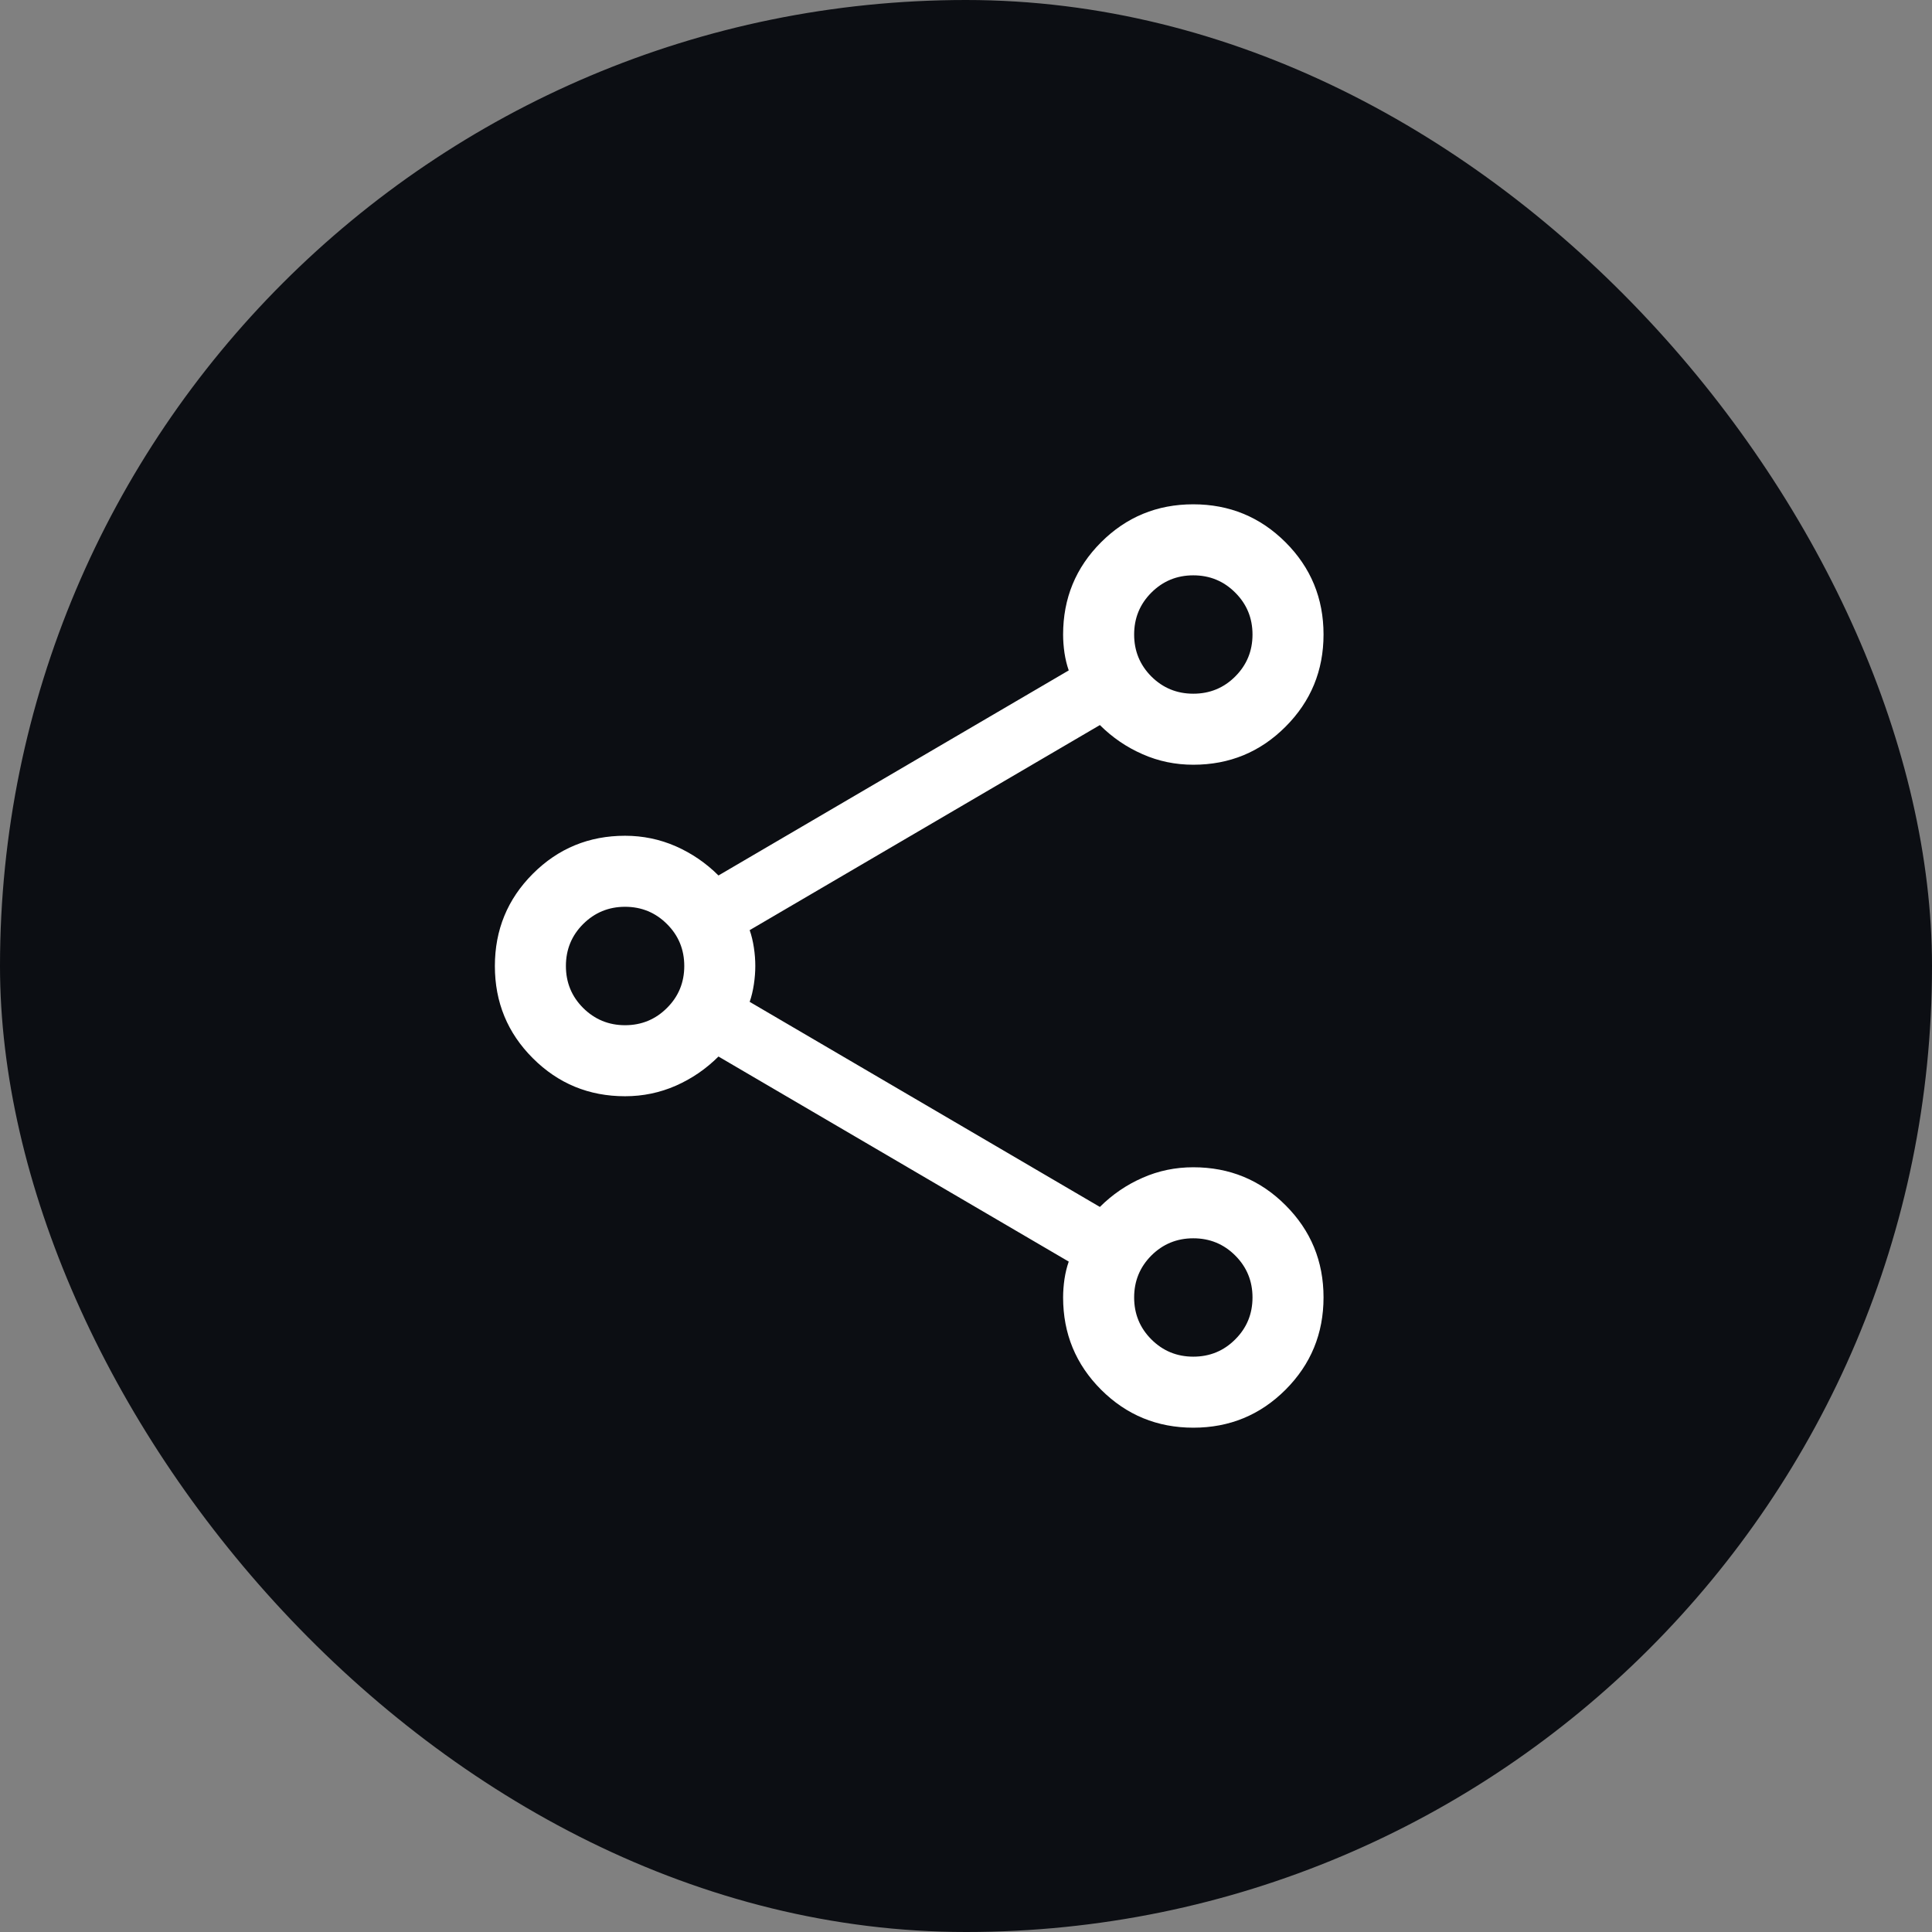 <svg width="34" height="34" viewBox="0 0 34 34" fill="none" xmlns="http://www.w3.org/2000/svg">
<rect x="0" y="0" width="34" height="34" fill="#808080" stroke="none"/>
<rect width="34" height="34" rx="17" fill="#0C0E13"/>
<mask id="mask0_2036_1306" style="mask-type:alpha" maskUnits="userSpaceOnUse" x="6" y="7" width="20" height="20">
<rect x="6" y="7" width="20" height="20" fill="#D9D9D9"/>
</mask>
<g mask="url(#mask0_2036_1306)">
<path d="M21.001 25.125C20.365 25.125 19.824 24.902 19.378 24.457C18.932 24.011 18.709 23.47 18.709 22.833C18.709 22.729 18.717 22.622 18.733 22.51C18.75 22.399 18.775 22.296 18.808 22.202L12.644 18.593C12.424 18.812 12.174 18.983 11.893 19.107C11.612 19.23 11.314 19.292 11 19.292C10.364 19.292 9.823 19.069 9.377 18.623C8.931 18.178 8.709 17.637 8.709 17.001C8.709 16.365 8.931 15.823 9.377 15.377C9.823 14.931 10.364 14.708 11 14.708C11.314 14.708 11.612 14.77 11.893 14.893C12.174 15.017 12.424 15.188 12.644 15.407L18.808 11.798C18.775 11.704 18.75 11.601 18.733 11.49C18.717 11.378 18.709 11.271 18.709 11.167C18.709 10.53 18.931 9.989 19.377 9.543C19.822 9.098 20.363 8.875 20.999 8.875C21.636 8.875 22.177 9.098 22.623 9.543C23.069 9.989 23.292 10.529 23.292 11.166C23.292 11.802 23.069 12.343 22.623 12.789C22.178 13.235 21.637 13.458 21 13.458C20.686 13.458 20.388 13.397 20.108 13.273C19.826 13.15 19.576 12.979 19.356 12.76L13.193 16.369C13.226 16.463 13.25 16.565 13.267 16.676C13.284 16.787 13.292 16.895 13.292 16.998C13.292 17.102 13.284 17.21 13.267 17.322C13.25 17.434 13.226 17.537 13.193 17.631L19.356 21.24C19.576 21.021 19.826 20.85 20.108 20.727C20.388 20.603 20.686 20.542 21 20.542C21.637 20.542 22.178 20.764 22.623 21.21C23.069 21.655 23.292 22.196 23.292 22.832C23.292 23.469 23.069 24.01 22.624 24.456C22.178 24.902 21.637 25.125 21.001 25.125ZM21 12.208C21.29 12.208 21.536 12.107 21.738 11.905C21.941 11.702 22.042 11.456 22.042 11.167C22.042 10.877 21.941 10.631 21.738 10.429C21.536 10.226 21.29 10.125 21 10.125C20.711 10.125 20.465 10.226 20.262 10.429C20.06 10.631 19.959 10.877 19.959 11.167C19.959 11.456 20.06 11.702 20.262 11.905C20.465 12.107 20.711 12.208 21 12.208ZM11 18.042C11.29 18.042 11.536 17.94 11.738 17.738C11.941 17.536 12.042 17.29 12.042 17C12.042 16.71 11.941 16.464 11.738 16.262C11.536 16.06 11.29 15.958 11 15.958C10.711 15.958 10.465 16.06 10.262 16.262C10.06 16.464 9.959 16.71 9.959 17C9.959 17.29 10.06 17.536 10.262 17.738C10.465 17.94 10.711 18.042 11 18.042ZM21 23.875C21.29 23.875 21.536 23.774 21.738 23.571C21.941 23.369 22.042 23.123 22.042 22.833C22.042 22.544 21.941 22.298 21.738 22.095C21.536 21.893 21.29 21.792 21 21.792C20.711 21.792 20.465 21.893 20.262 22.095C20.06 22.298 19.959 22.544 19.959 22.833C19.959 23.123 20.06 23.369 20.262 23.571C20.465 23.774 20.711 23.875 21 23.875Z" fill="white"/>
</g>
</svg>
